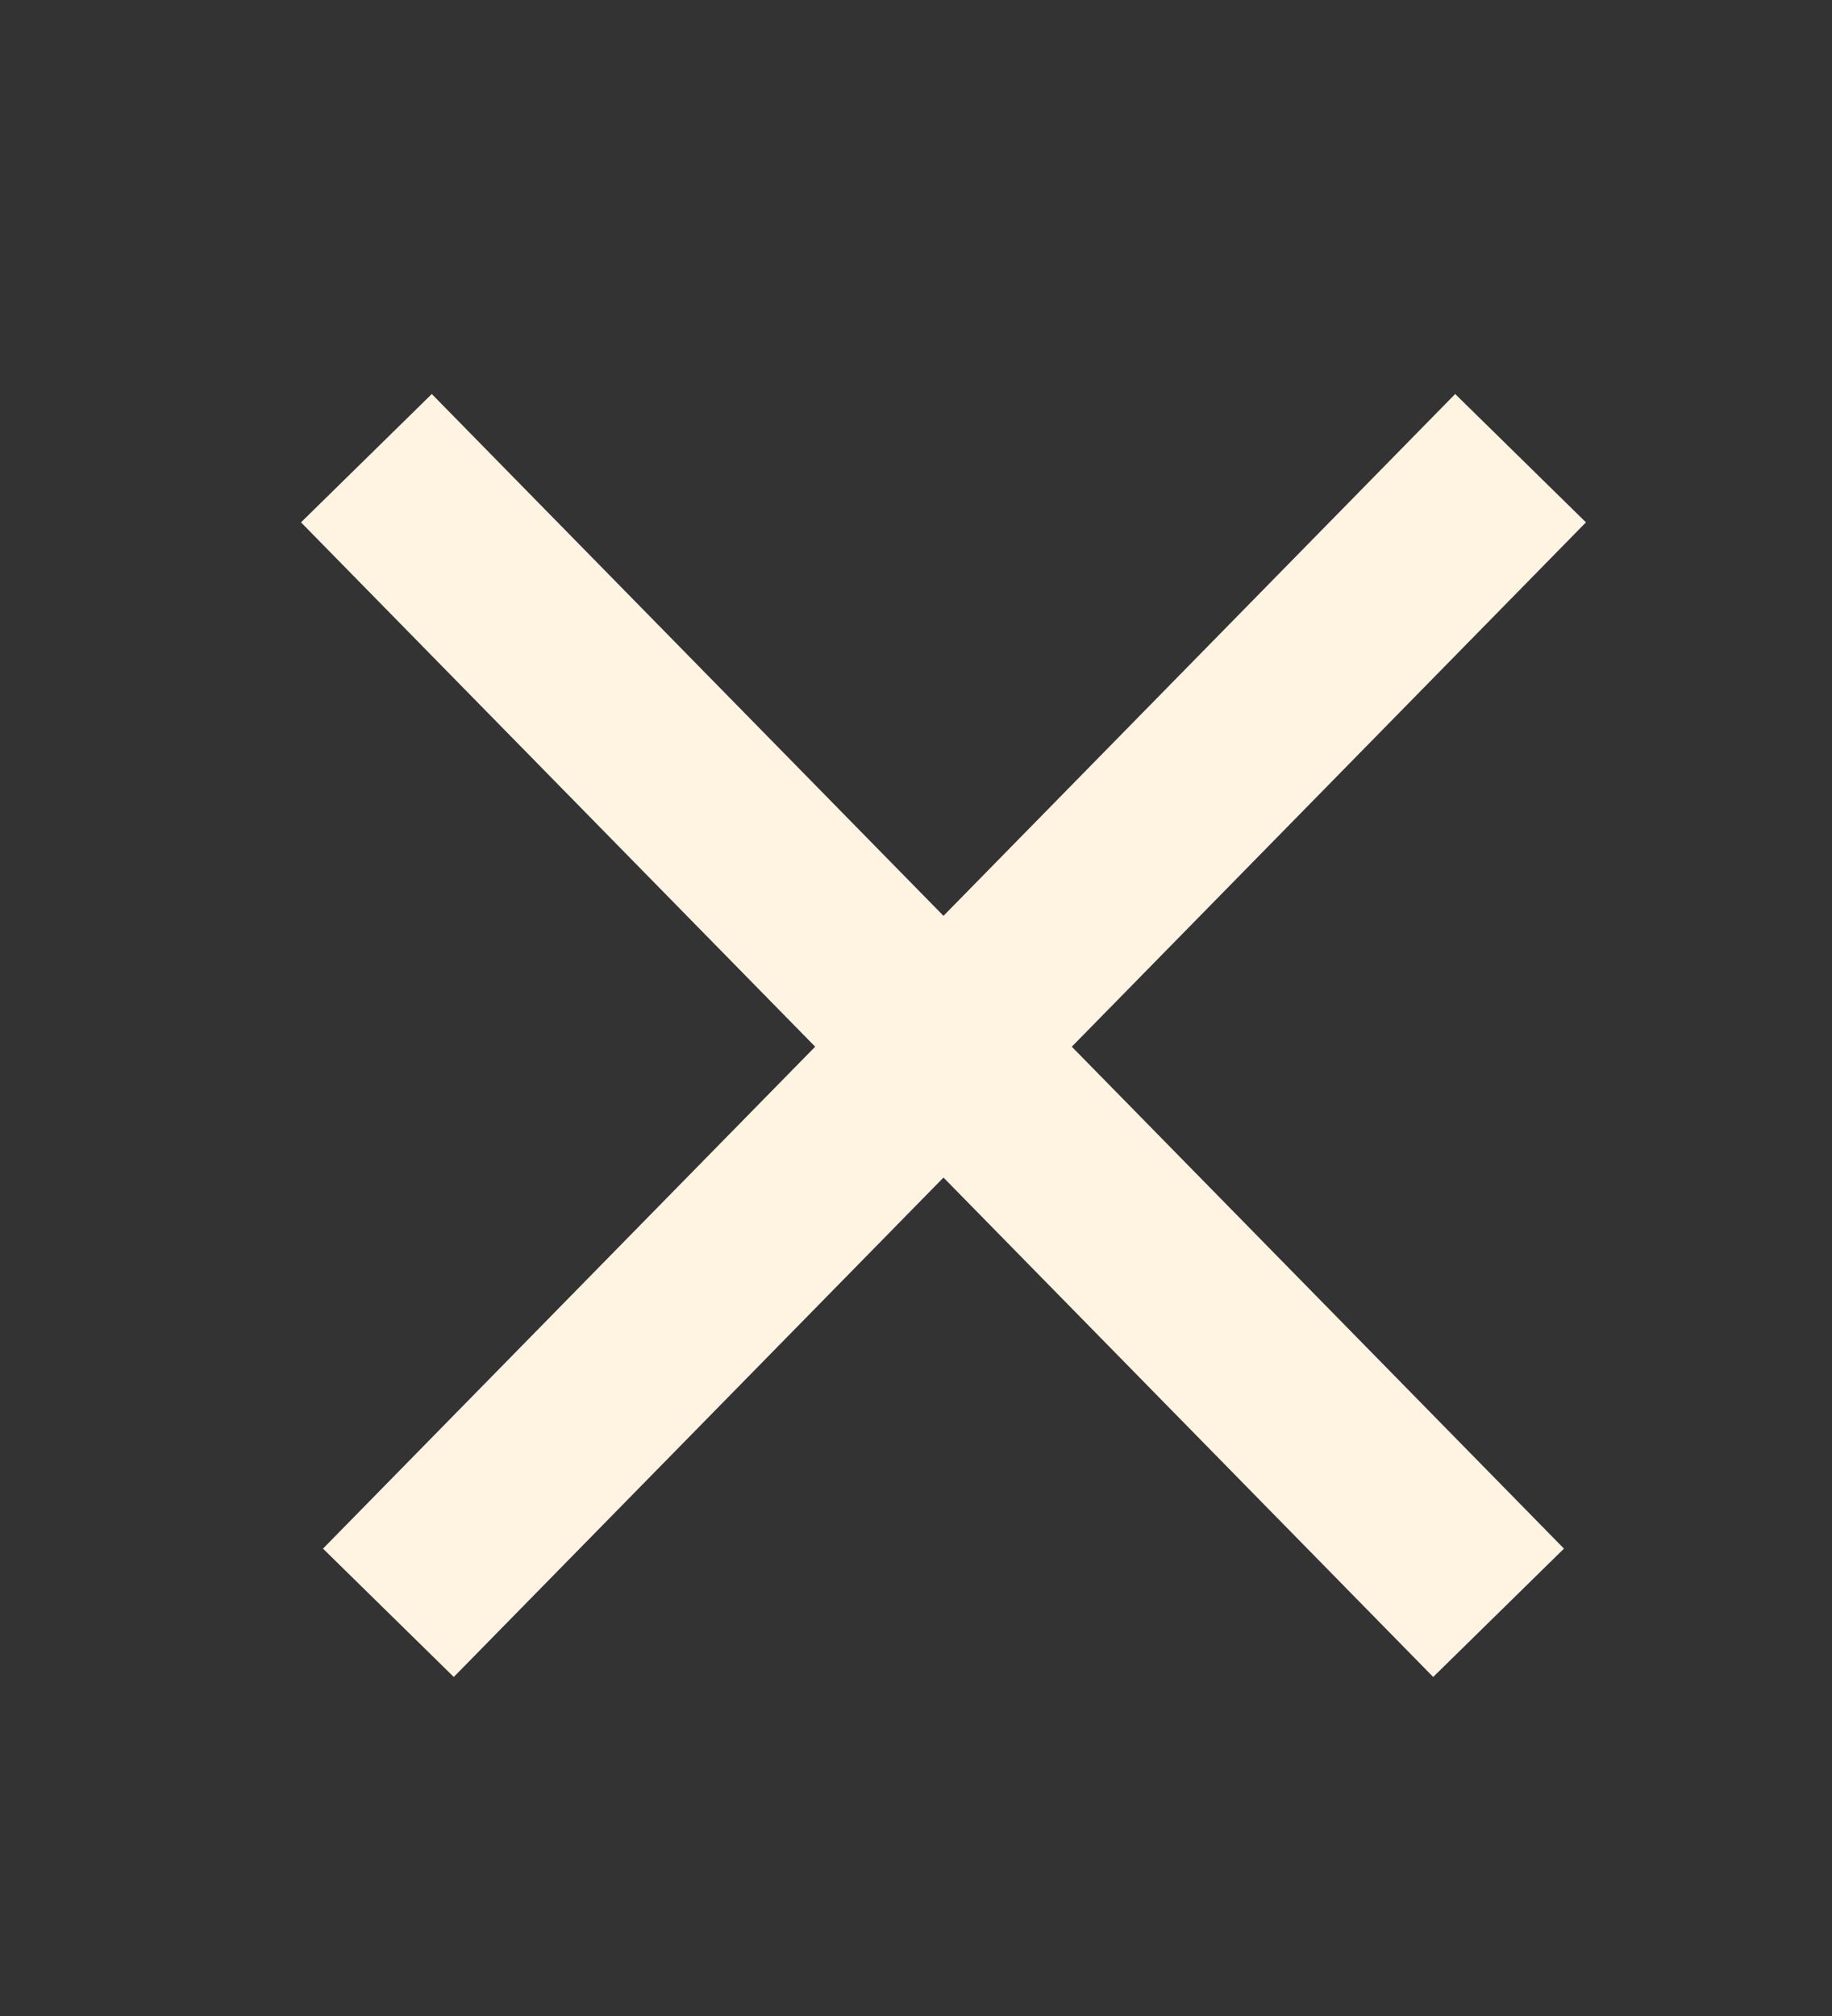 <svg width="20" height="22" viewBox="0 0 20 22" fill="none" xmlns="http://www.w3.org/2000/svg">
<rect x="0" y="0" width="20" height="22" fill="#333333" stroke="none"/>
<path d="M4.24 17.6L16.6 5M16.36 17.6L4 5" stroke="#FFF3E2" stroke-width="2"/>
</svg>
